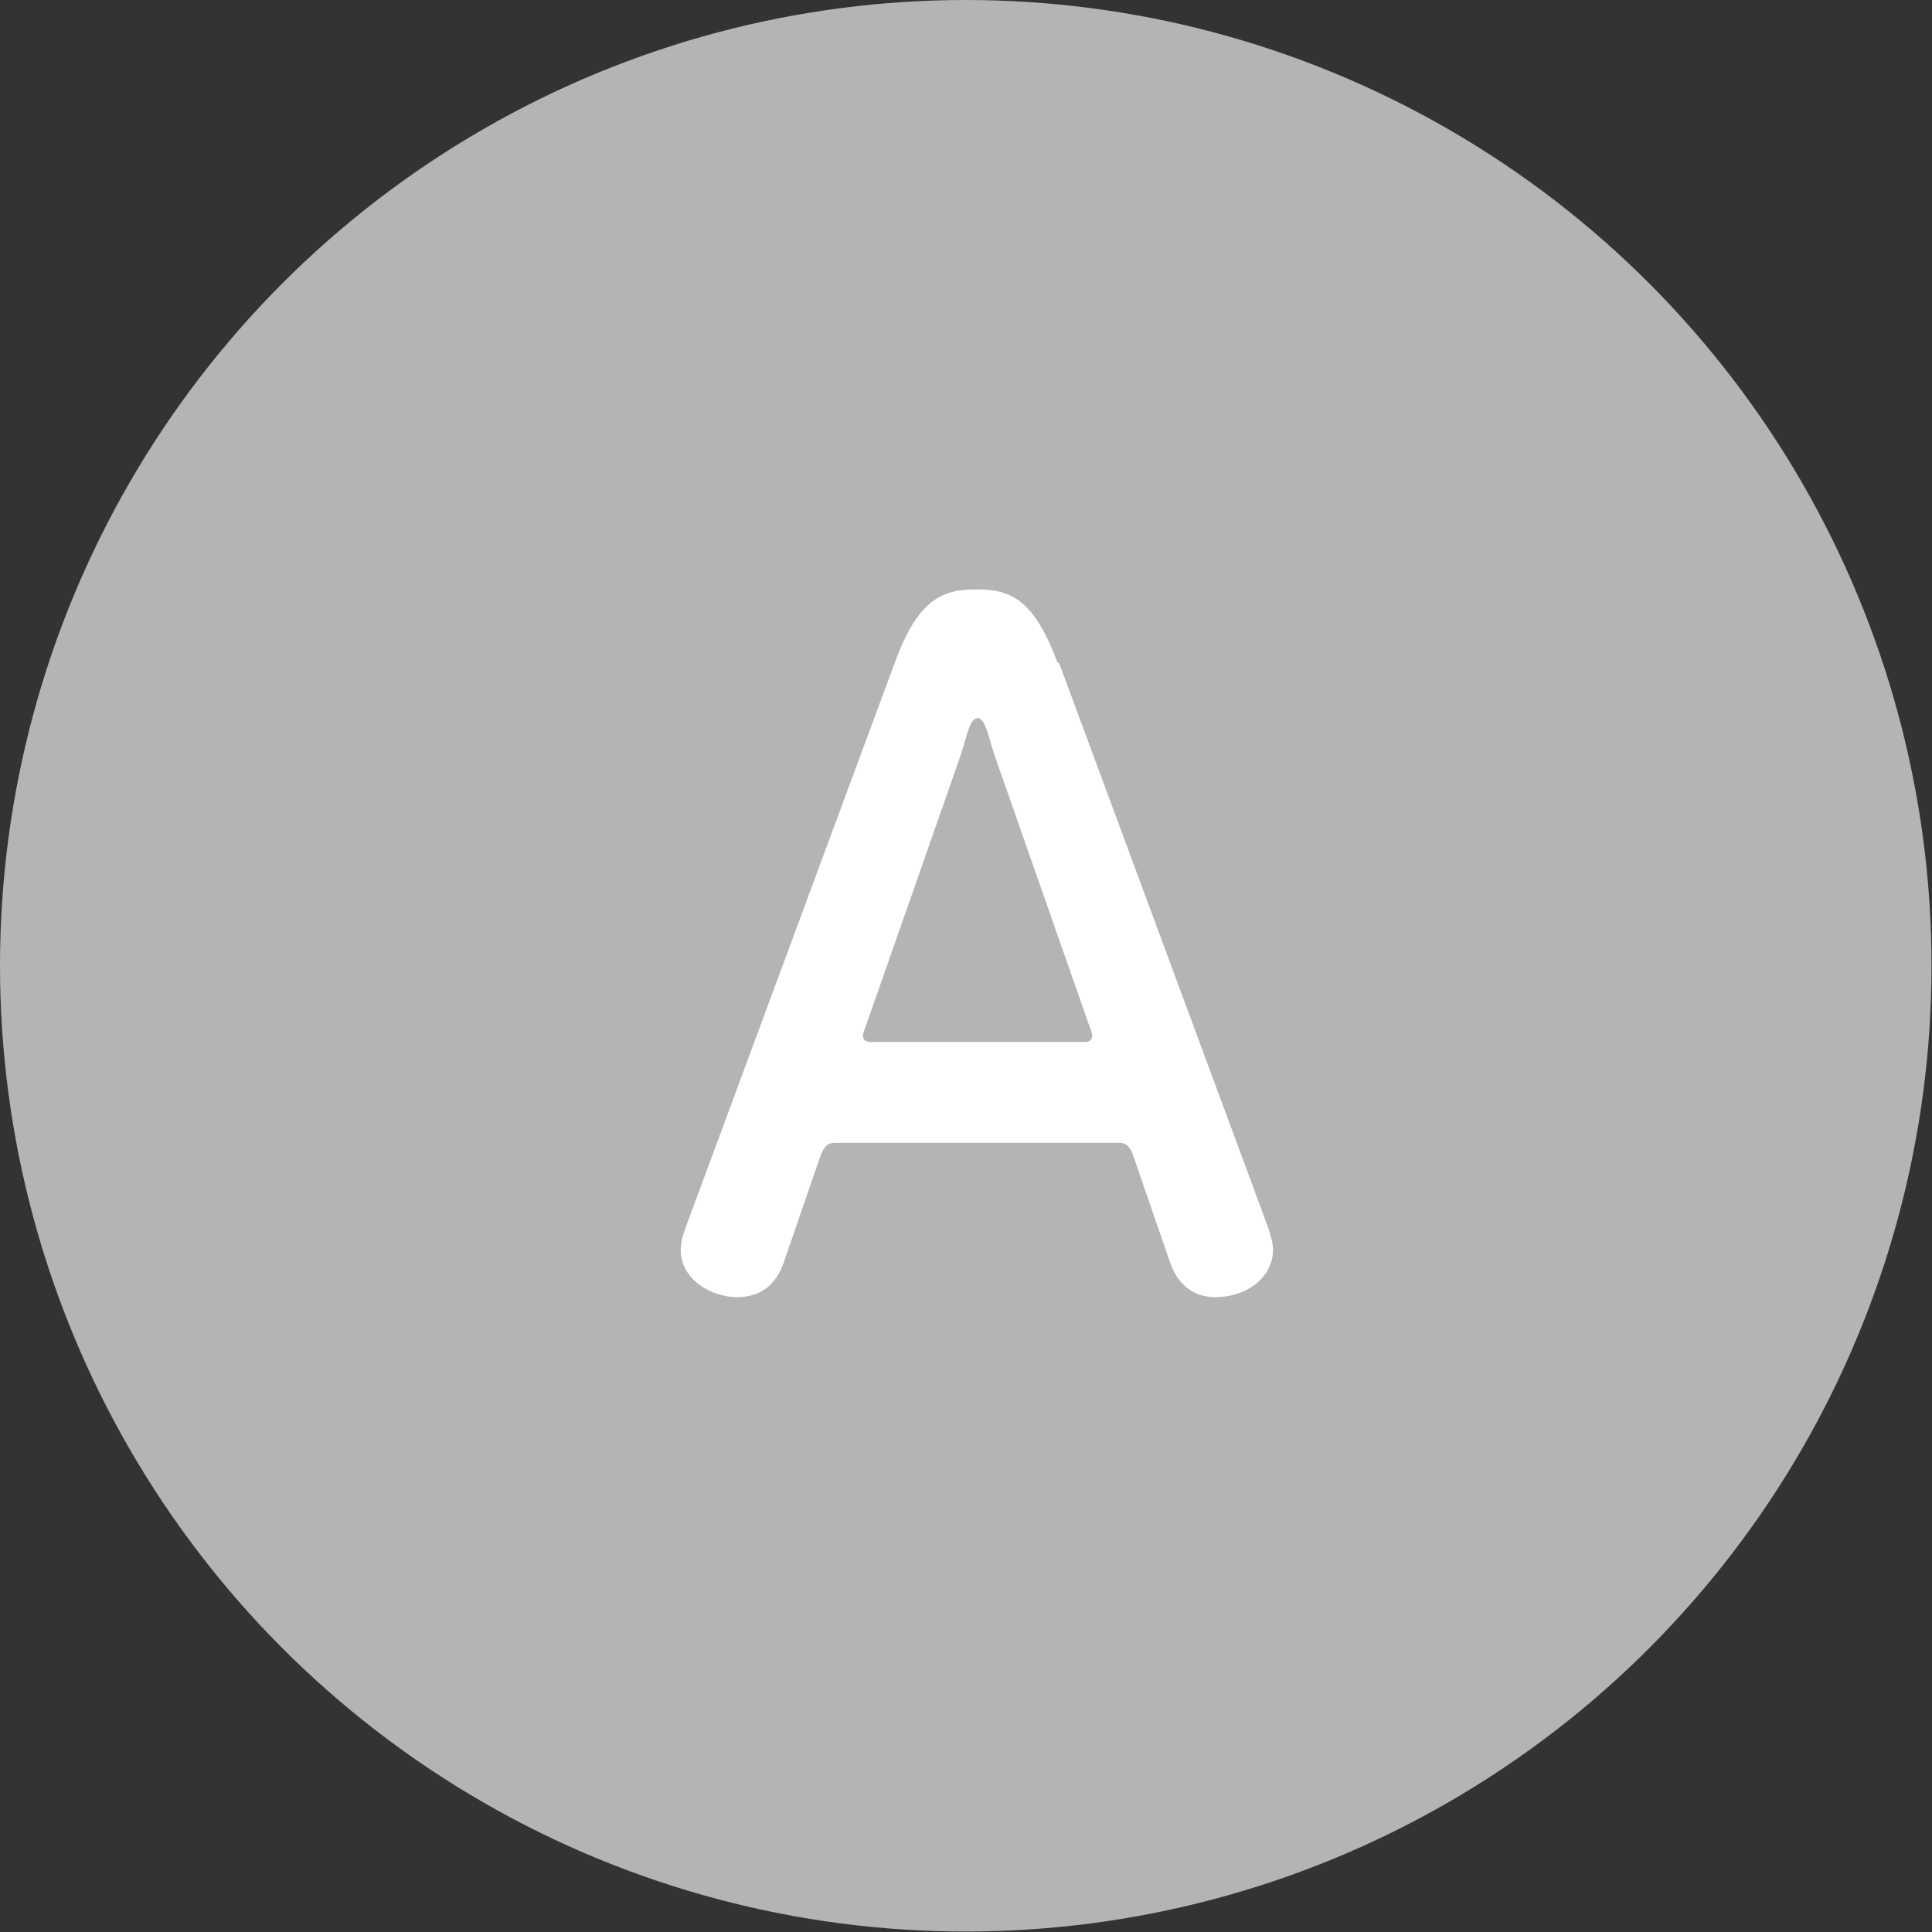 <?xml version="1.0" encoding="UTF-8"?>
<svg id="_レイヤー_2" data-name="レイヤー 2" xmlns="http://www.w3.org/2000/svg" width="40.81" height="40.81" viewBox="0 0 40.81 40.81">
  <rect x="0" y="0" width="40.81" height="40.81" fill="#333333" stroke="none"/>
  <defs>
    <style>
      .cls-1 {
        fill: #b4b4b4;
      }

      .cls-1, .cls-2 {
        stroke-width: 0px;
      }

      .cls-2 {
        fill: #fff;
      }
    </style>
  </defs>
  <g id="_デザイン" data-name="デザイン">
    <g>
      <circle class="cls-1" cx="20.4" cy="20.4" r="20.4"/>
      <path class="cls-2" d="M22.37,14l4.41,11.91c.06.19.11.34.11.49,0,.59-.57,1-1.21,1-.38,0-.76-.17-.96-.72l-.79-2.29c-.06-.17-.15-.25-.28-.25h-6.03c-.13,0-.21.08-.28.25l-.79,2.29c-.19.55-.59.72-.98.72-.53,0-1.19-.36-1.19-1,0-.15.04-.3.11-.49l4.41-11.91c.49-1.34,1-1.55,1.72-1.55s1.21.19,1.72,1.55ZM22.92,22.01c.08,0,.15-.04.15-.13,0-.06-.02-.11-.06-.21l-2-5.71c-.13-.38-.19-.79-.36-.79s-.23.4-.36.79l-2,5.71c-.04.11-.06.15-.06.21,0,.08.06.13.15.13h4.54Z"/>
    </g>
  </g>
</svg>